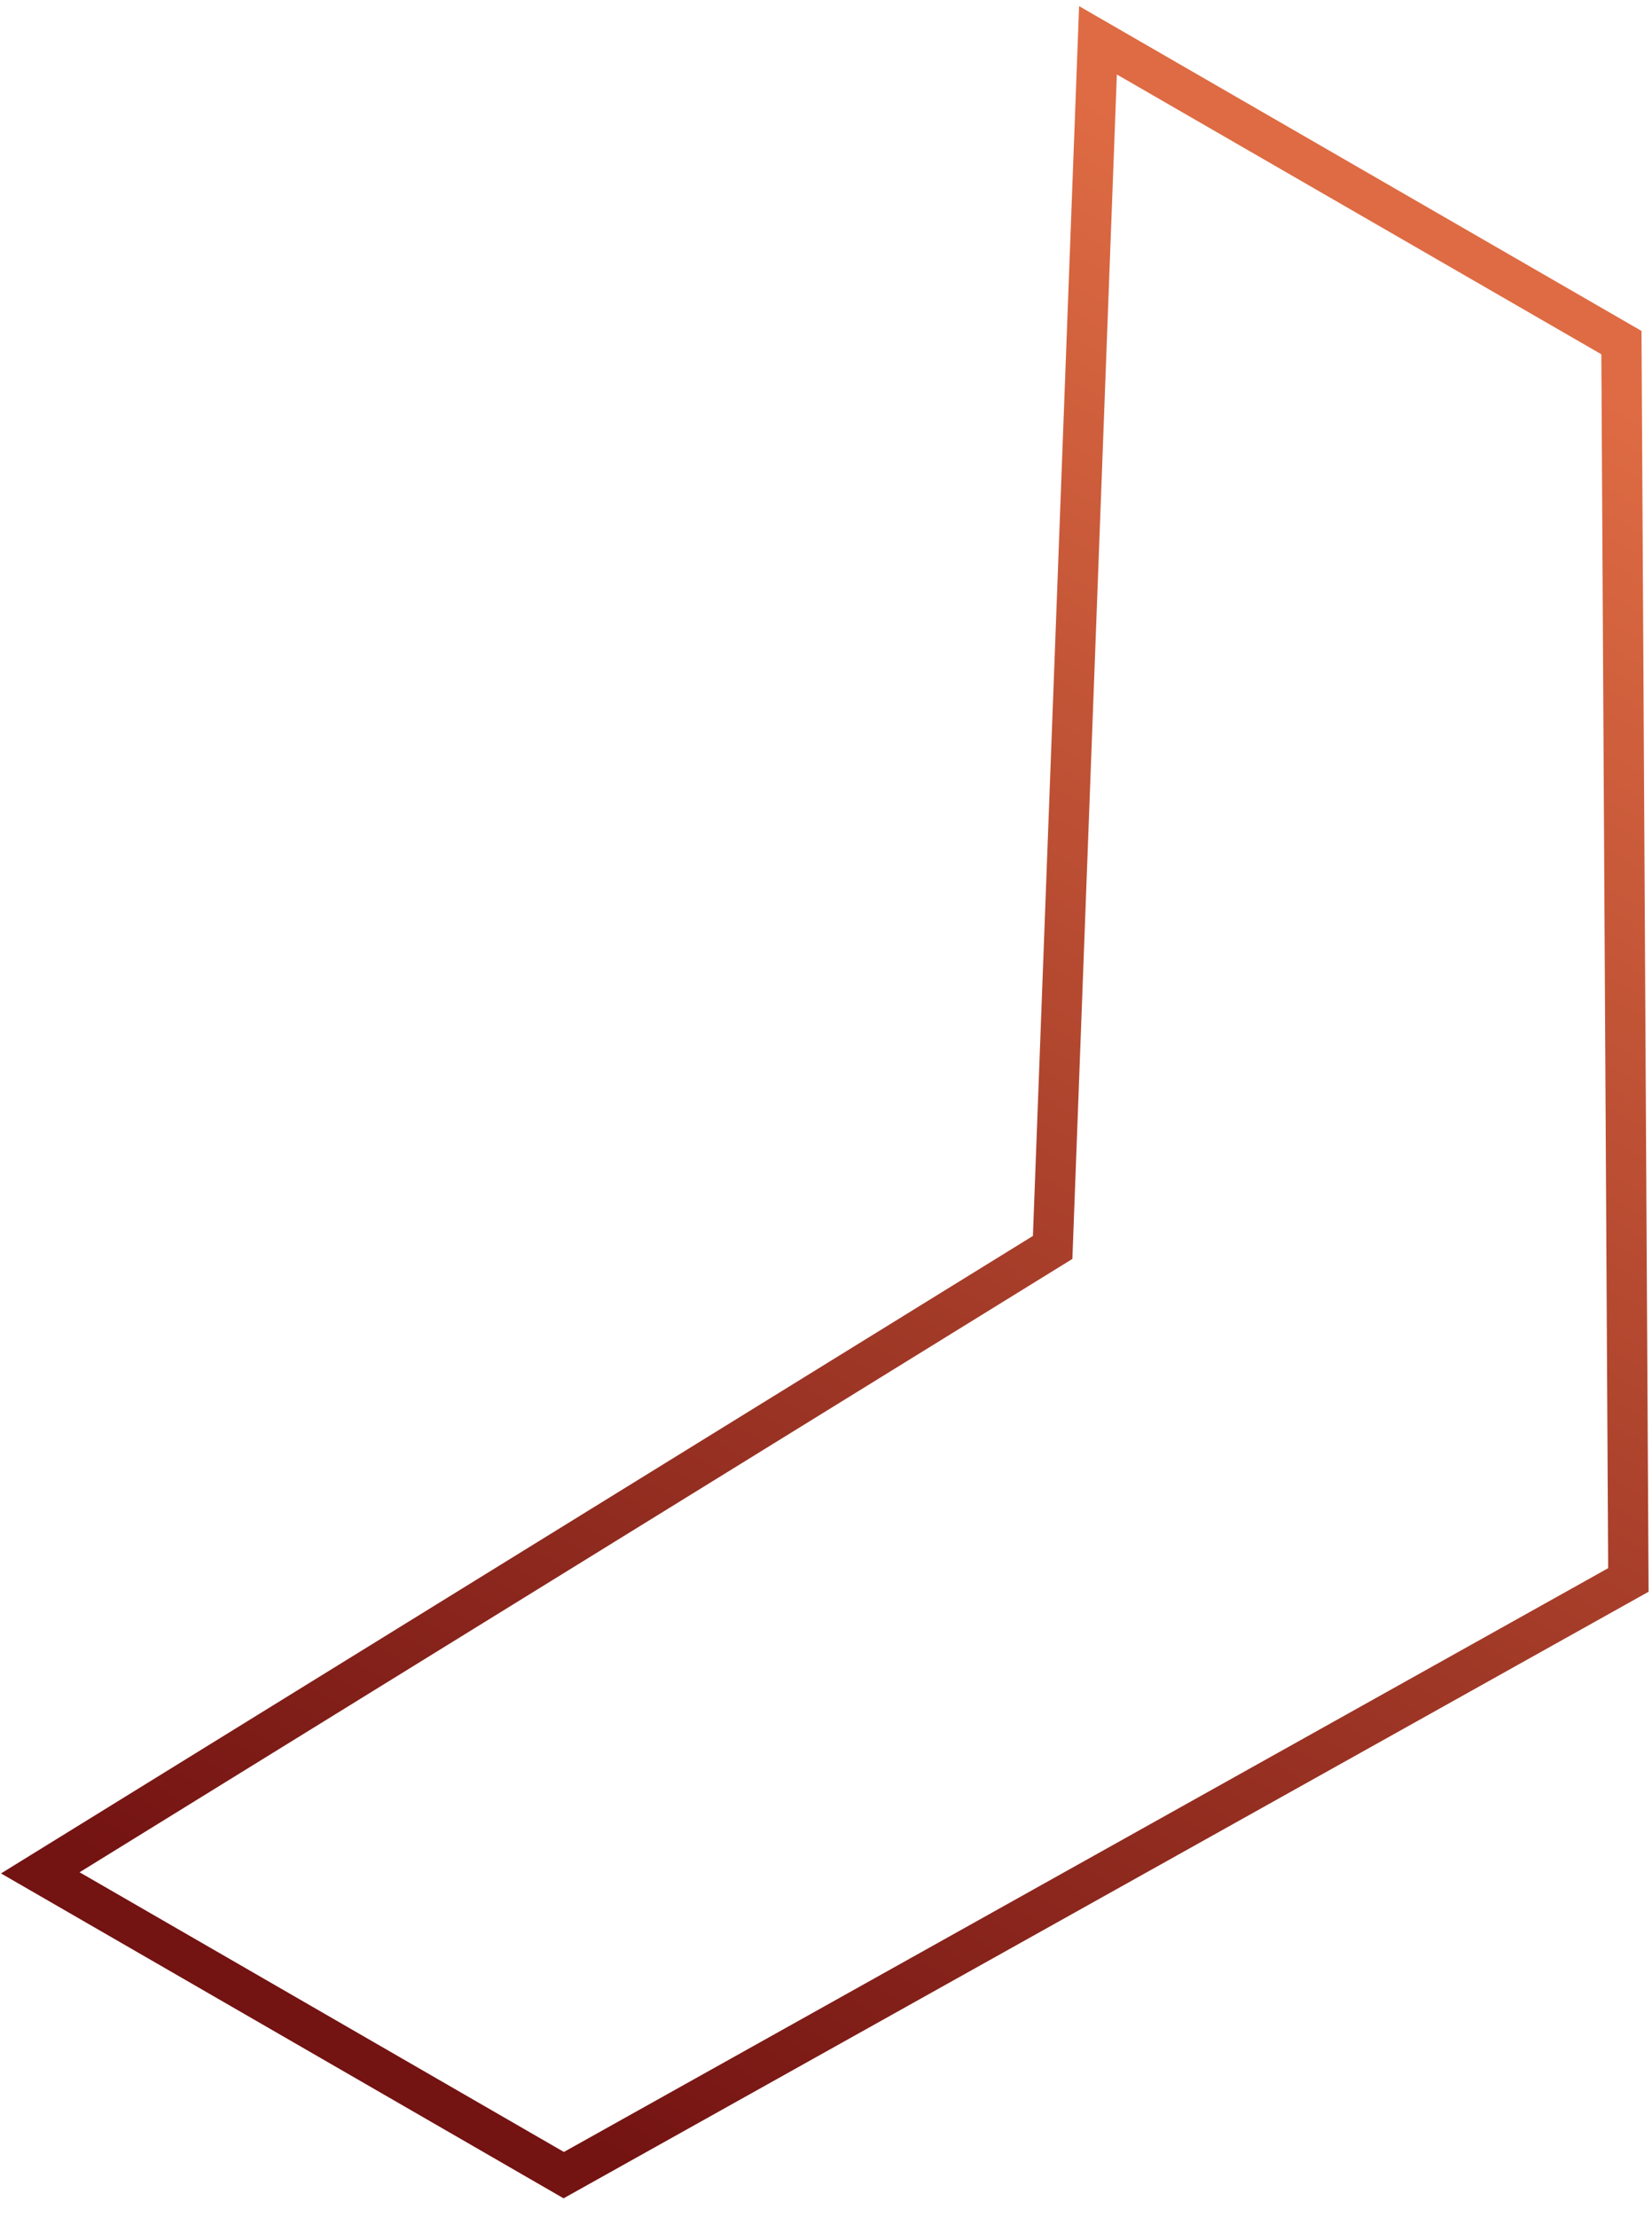 <svg xmlns="http://www.w3.org/2000/svg" width="41" height="55" fill="none" xmlns:v="https://vecta.io/nano"><path d="M13.991 53.967L1 46.467L26.125 30.95L27.25 1L40.241 8.5L40.414 39.2L13.991 53.967Z" stroke="url(#A)"/><defs><linearGradient id="A" x1="1.355" y1="45.852" x2="26.621" y2="2.091" gradientUnits="userSpaceOnUse"><stop stop-color="#731312"/><stop offset="1" stop-color="#de6b43"/></linearGradient></defs></svg>